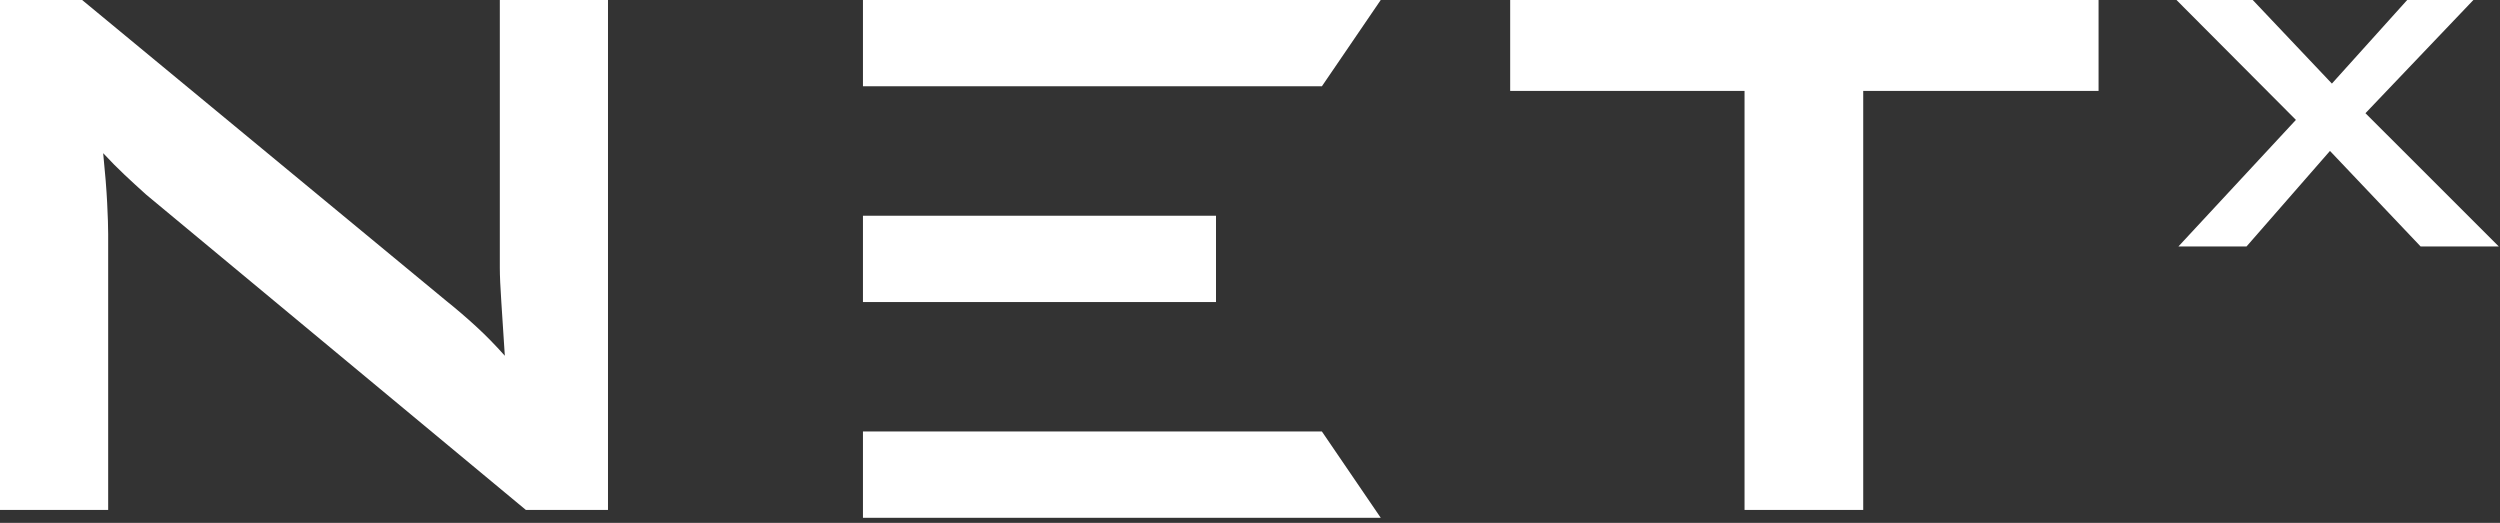 <?xml version="1.0" encoding="UTF-8"?>
<svg width="153px" height="32px" viewBox="0 0 153 32" version="1.1" xmlns="http://www.w3.org/2000/svg" xmlns:xlink="http://www.w3.org/1999/xlink">
    <rect x="0" y="0" width="153" height="32" fill="#333333" stroke="none"/>
    <!-- Generator: sketchtool 62 (101010) - https://sketch.com -->
    <title>353C1687-D852-4E6D-A44D-C921FA2011FC</title>
    <desc>Created with sketchtool.</desc>
    <g id="Page-1" stroke="none" stroke-width="1" fill="none" fill-rule="evenodd">
        <g id="Web-Layout" transform="translate(-71, -40)" fill="#FFFFFF">
            <g id="Banner">
                <g id="Header">
                    <g id="NETx-White" transform="translate(71, 40)">
                        <polygon id="Path" fill-rule="nonzero" points="133.319 15.084 140.51 7.337 133.201 0 137.868 0 142.712 5.116 147.32 0 151.371 0 144.766 6.928 152.926 15.084 148.142 15.084 142.594 9.237 137.487 15.084"></polygon>
                        <g id="Group-2">
                            <path d="M0,31.208 L0,0 L5.027,0 L27.279,18.386 C27.933,18.91 28.556,19.444 29.148,19.989 C29.741,20.533 30.323,21.128 30.895,21.773 C30.814,20.483 30.742,19.384 30.681,18.477 C30.62,17.57 30.589,16.874 30.589,16.39 L30.589,0 L37.209,0 L37.209,31.208 L32.183,31.208 L8.95,11.915 C8.5,11.511 8.061,11.108 7.632,10.705 C7.203,10.302 6.763,9.858 6.314,9.374 C6.437,10.584 6.518,11.602 6.559,12.429 C6.6,13.255 6.62,13.89 6.62,14.334 L6.62,31.208 L0,31.208 Z" id="Path" fill-rule="nonzero"></path>
                            <polygon id="Rectangle" points="52.813 -1.64546739e-14 84.501 -1.64546739e-14 80.9 5.281 52.813 5.281"></polygon>
                            <polygon id="Rectangle" points="52.813 26.407 80.9 26.407 84.501 31.688 52.813 31.688"></polygon>
                            <polygon id="Rectangle" points="52.813 13.203 74.419 13.203 74.419 18.485 52.813 18.485"></polygon>
                            <polygon id="Path" fill-rule="nonzero" points="114.029 5.564 114.029 31.208 106.766 31.208 106.766 5.564 92.423 5.564 92.423 0 128.432 0 128.432 5.564"></polygon>
                        </g>
                    </g>
                </g>
            </g>
        </g>
    </g>
</svg>